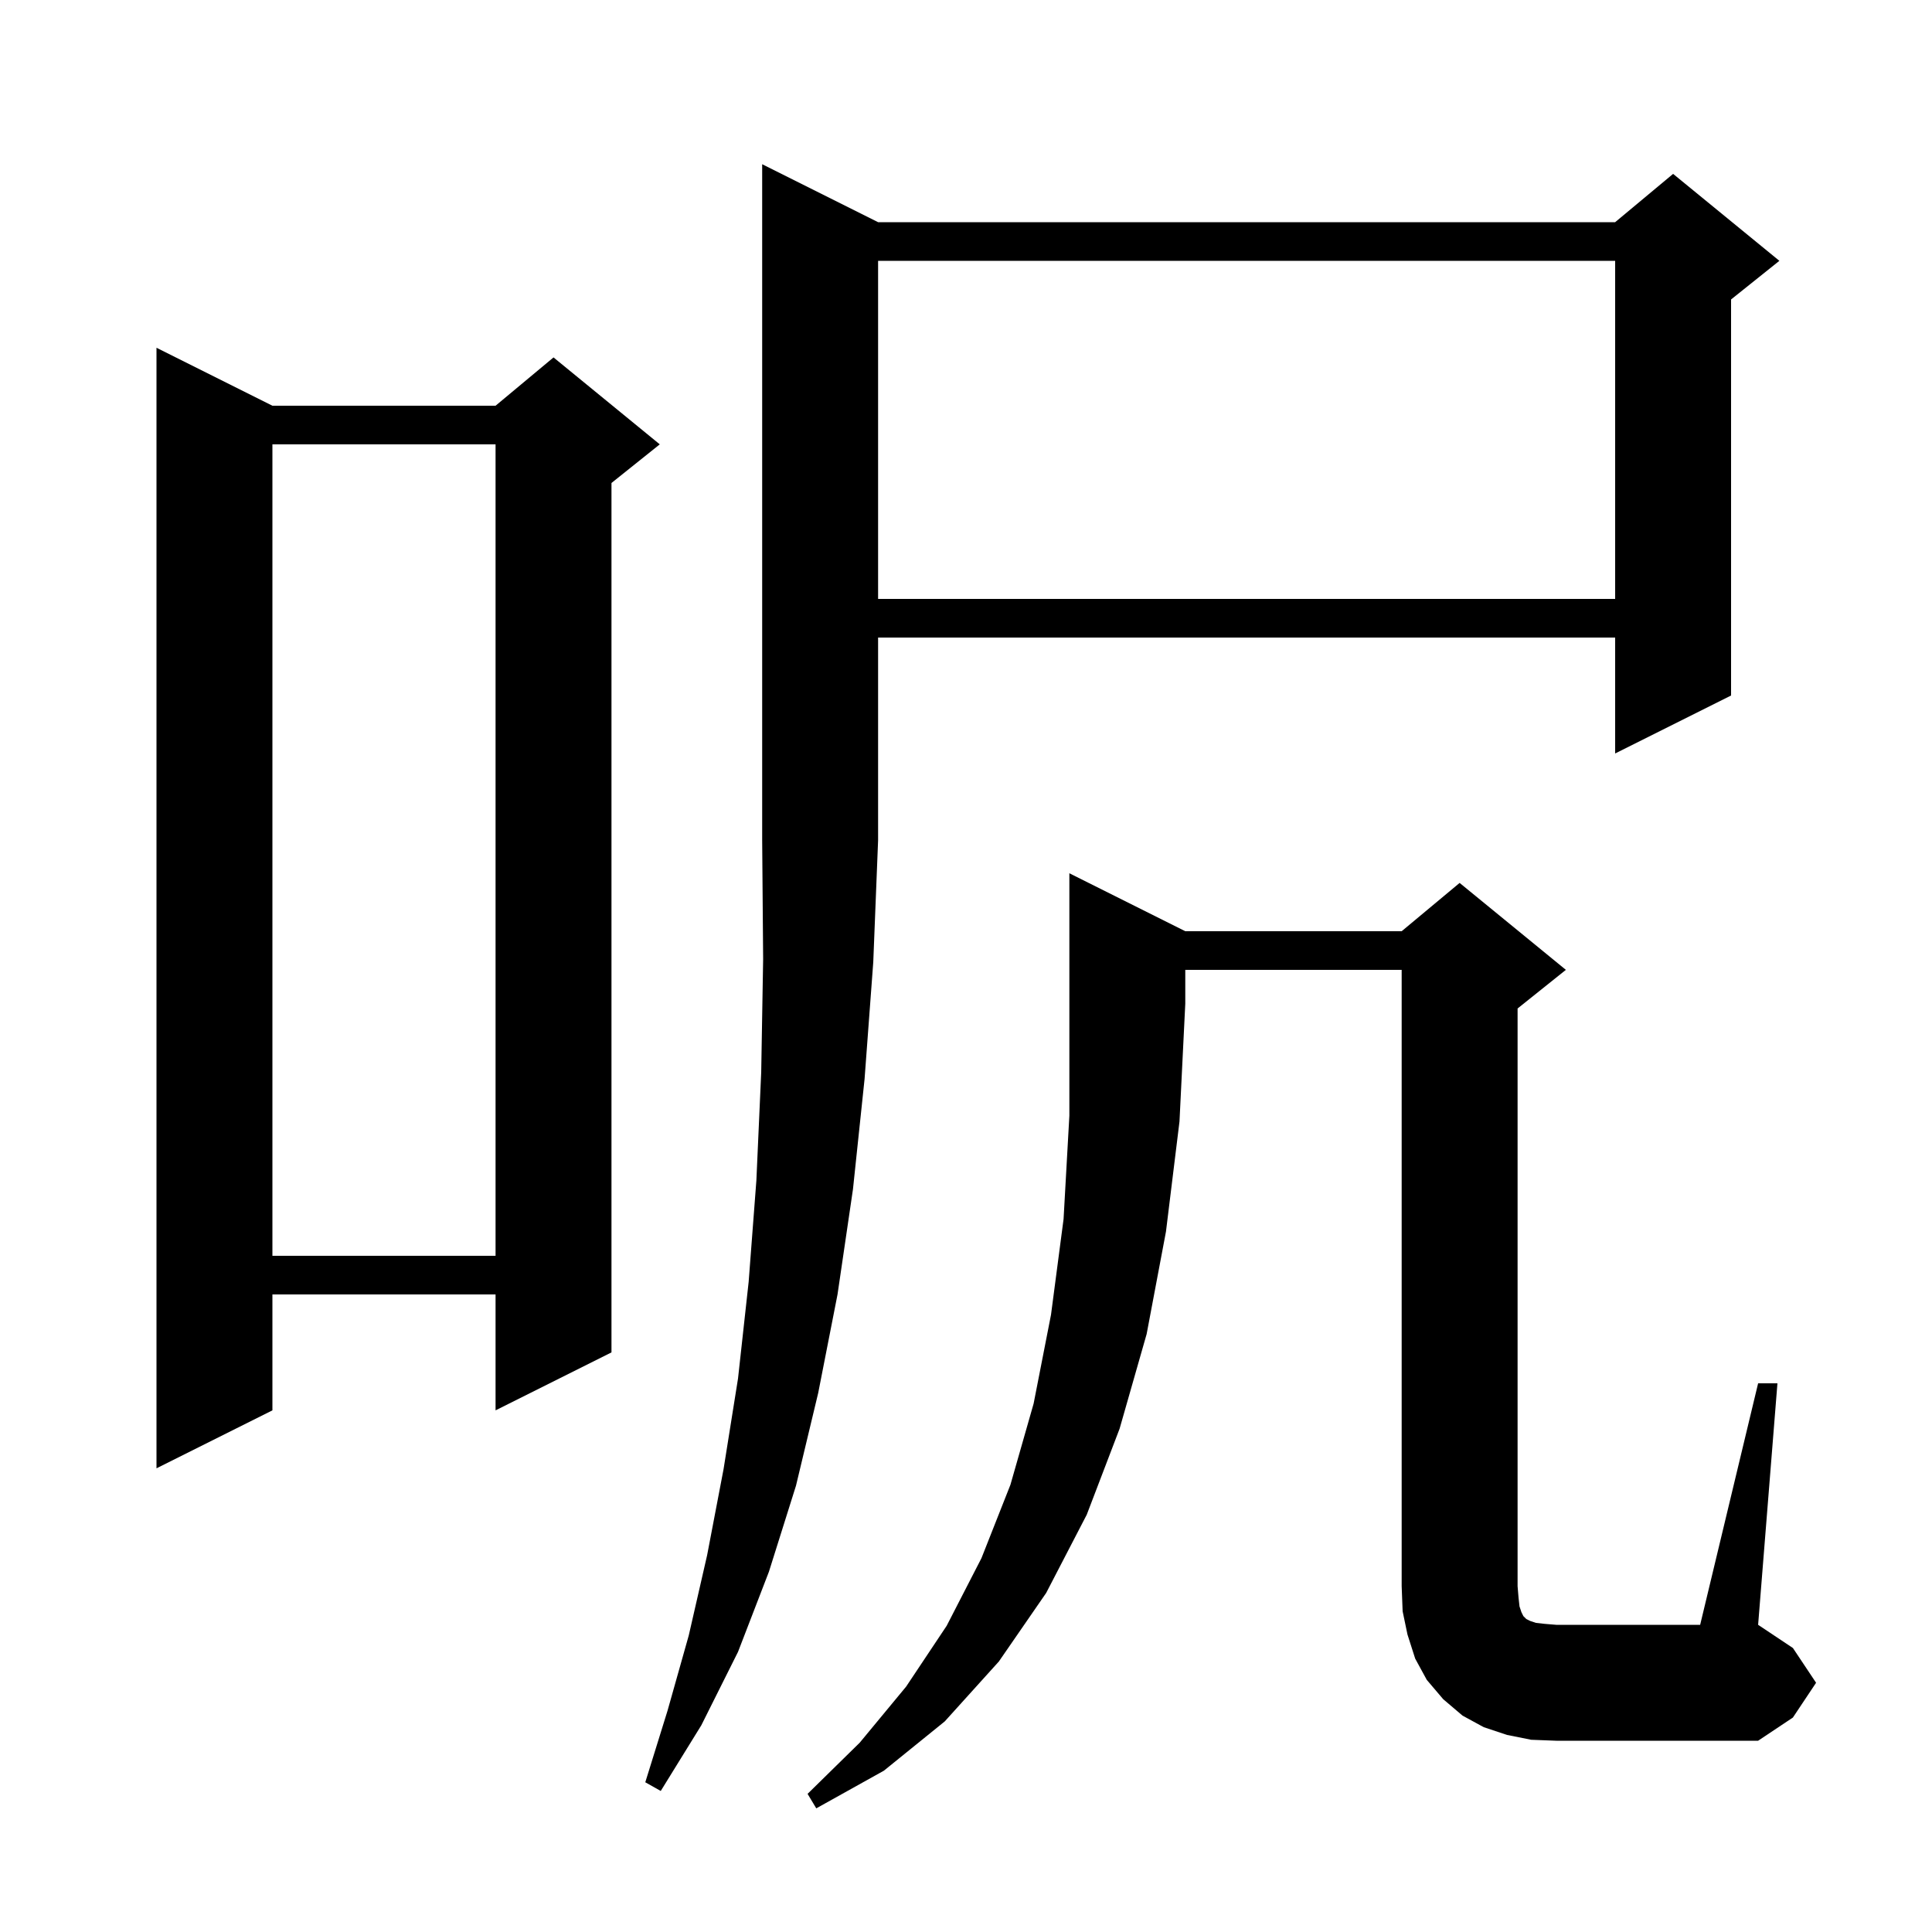<svg xmlns="http://www.w3.org/2000/svg" xmlns:xlink="http://www.w3.org/1999/xlink" version="1.1" baseProfile="full" viewBox="0 0 200 200" width="200" height="200">
<g fill="black">
<path d="M 122.7 96.4 L 145.1 96.4 L 151.1 91.4 L 162.1 100.4 L 157.1 104.4 L 157.1 164.2 L 157.2 165.4 L 157.3 166.3 L 157.5 166.9 L 157.7 167.3 L 158.0 167.6 L 158.4 167.8 L 159.0 168.0 L 159.9 168.1 L 161.1 168.2 L 176.0 168.2 L 182.0 143.2 L 184.0 143.2 L 182.0 168.2 L 185.6 170.6 L 188.0 174.2 L 185.6 177.8 L 182.0 180.2 L 161.1 180.2 L 158.5 180.1 L 156.0 179.6 L 153.6 178.8 L 151.4 177.6 L 149.4 175.9 L 147.7 173.9 L 146.5 171.7 L 145.7 169.2 L 145.2 166.8 L 145.1 164.2 L 145.1 100.4 L 122.7 100.4 L 122.7 103.9 L 122.1 116.1 L 120.7 127.5 L 118.7 138.1 L 115.9 147.9 L 112.5 156.8 L 108.3 164.9 L 103.4 172.0 L 97.8 178.2 L 91.5 183.3 L 84.5 187.2 L 83.6 185.7 L 89.0 180.4 L 93.8 174.6 L 98.0 168.3 L 101.6 161.3 L 104.6 153.7 L 107.0 145.3 L 108.8 136.1 L 110.1 126.2 L 110.7 115.5 L 110.7 90.4 Z M 90.9 23.0 L 167.2 23.0 L 173.2 18.0 L 184.2 27.0 L 179.2 31.0 L 179.2 72.0 L 167.2 78.0 L 167.2 66.0 L 90.9 66.0 L 90.9 87.0 L 90.4 99.6 L 89.5 111.7 L 88.3 123.1 L 86.7 134.0 L 84.7 144.2 L 82.4 153.8 L 79.6 162.7 L 76.4 171.0 L 72.6 178.6 L 68.4 185.4 L 66.8 184.5 L 69.1 177.1 L 71.3 169.3 L 73.2 161.0 L 74.9 152.1 L 76.4 142.7 L 77.5 132.7 L 78.3 122.2 L 78.8 111.0 L 79.0 99.3 L 78.9 87.0 L 78.9 17.0 Z M 28.2 42.0 L 51.3 42.0 L 57.3 37.0 L 68.3 46.0 L 63.3 50.0 L 63.3 140.0 L 51.3 146.0 L 51.3 134.0 L 28.2 134.0 L 28.2 146.0 L 16.2 152.0 L 16.2 36.0 Z M 28.2 46.0 L 28.2 130.0 L 51.3 130.0 L 51.3 46.0 Z M 90.9 27.0 L 90.9 62.0 L 167.2 62.0 L 167.2 27.0 Z " />
</g>
</svg>
